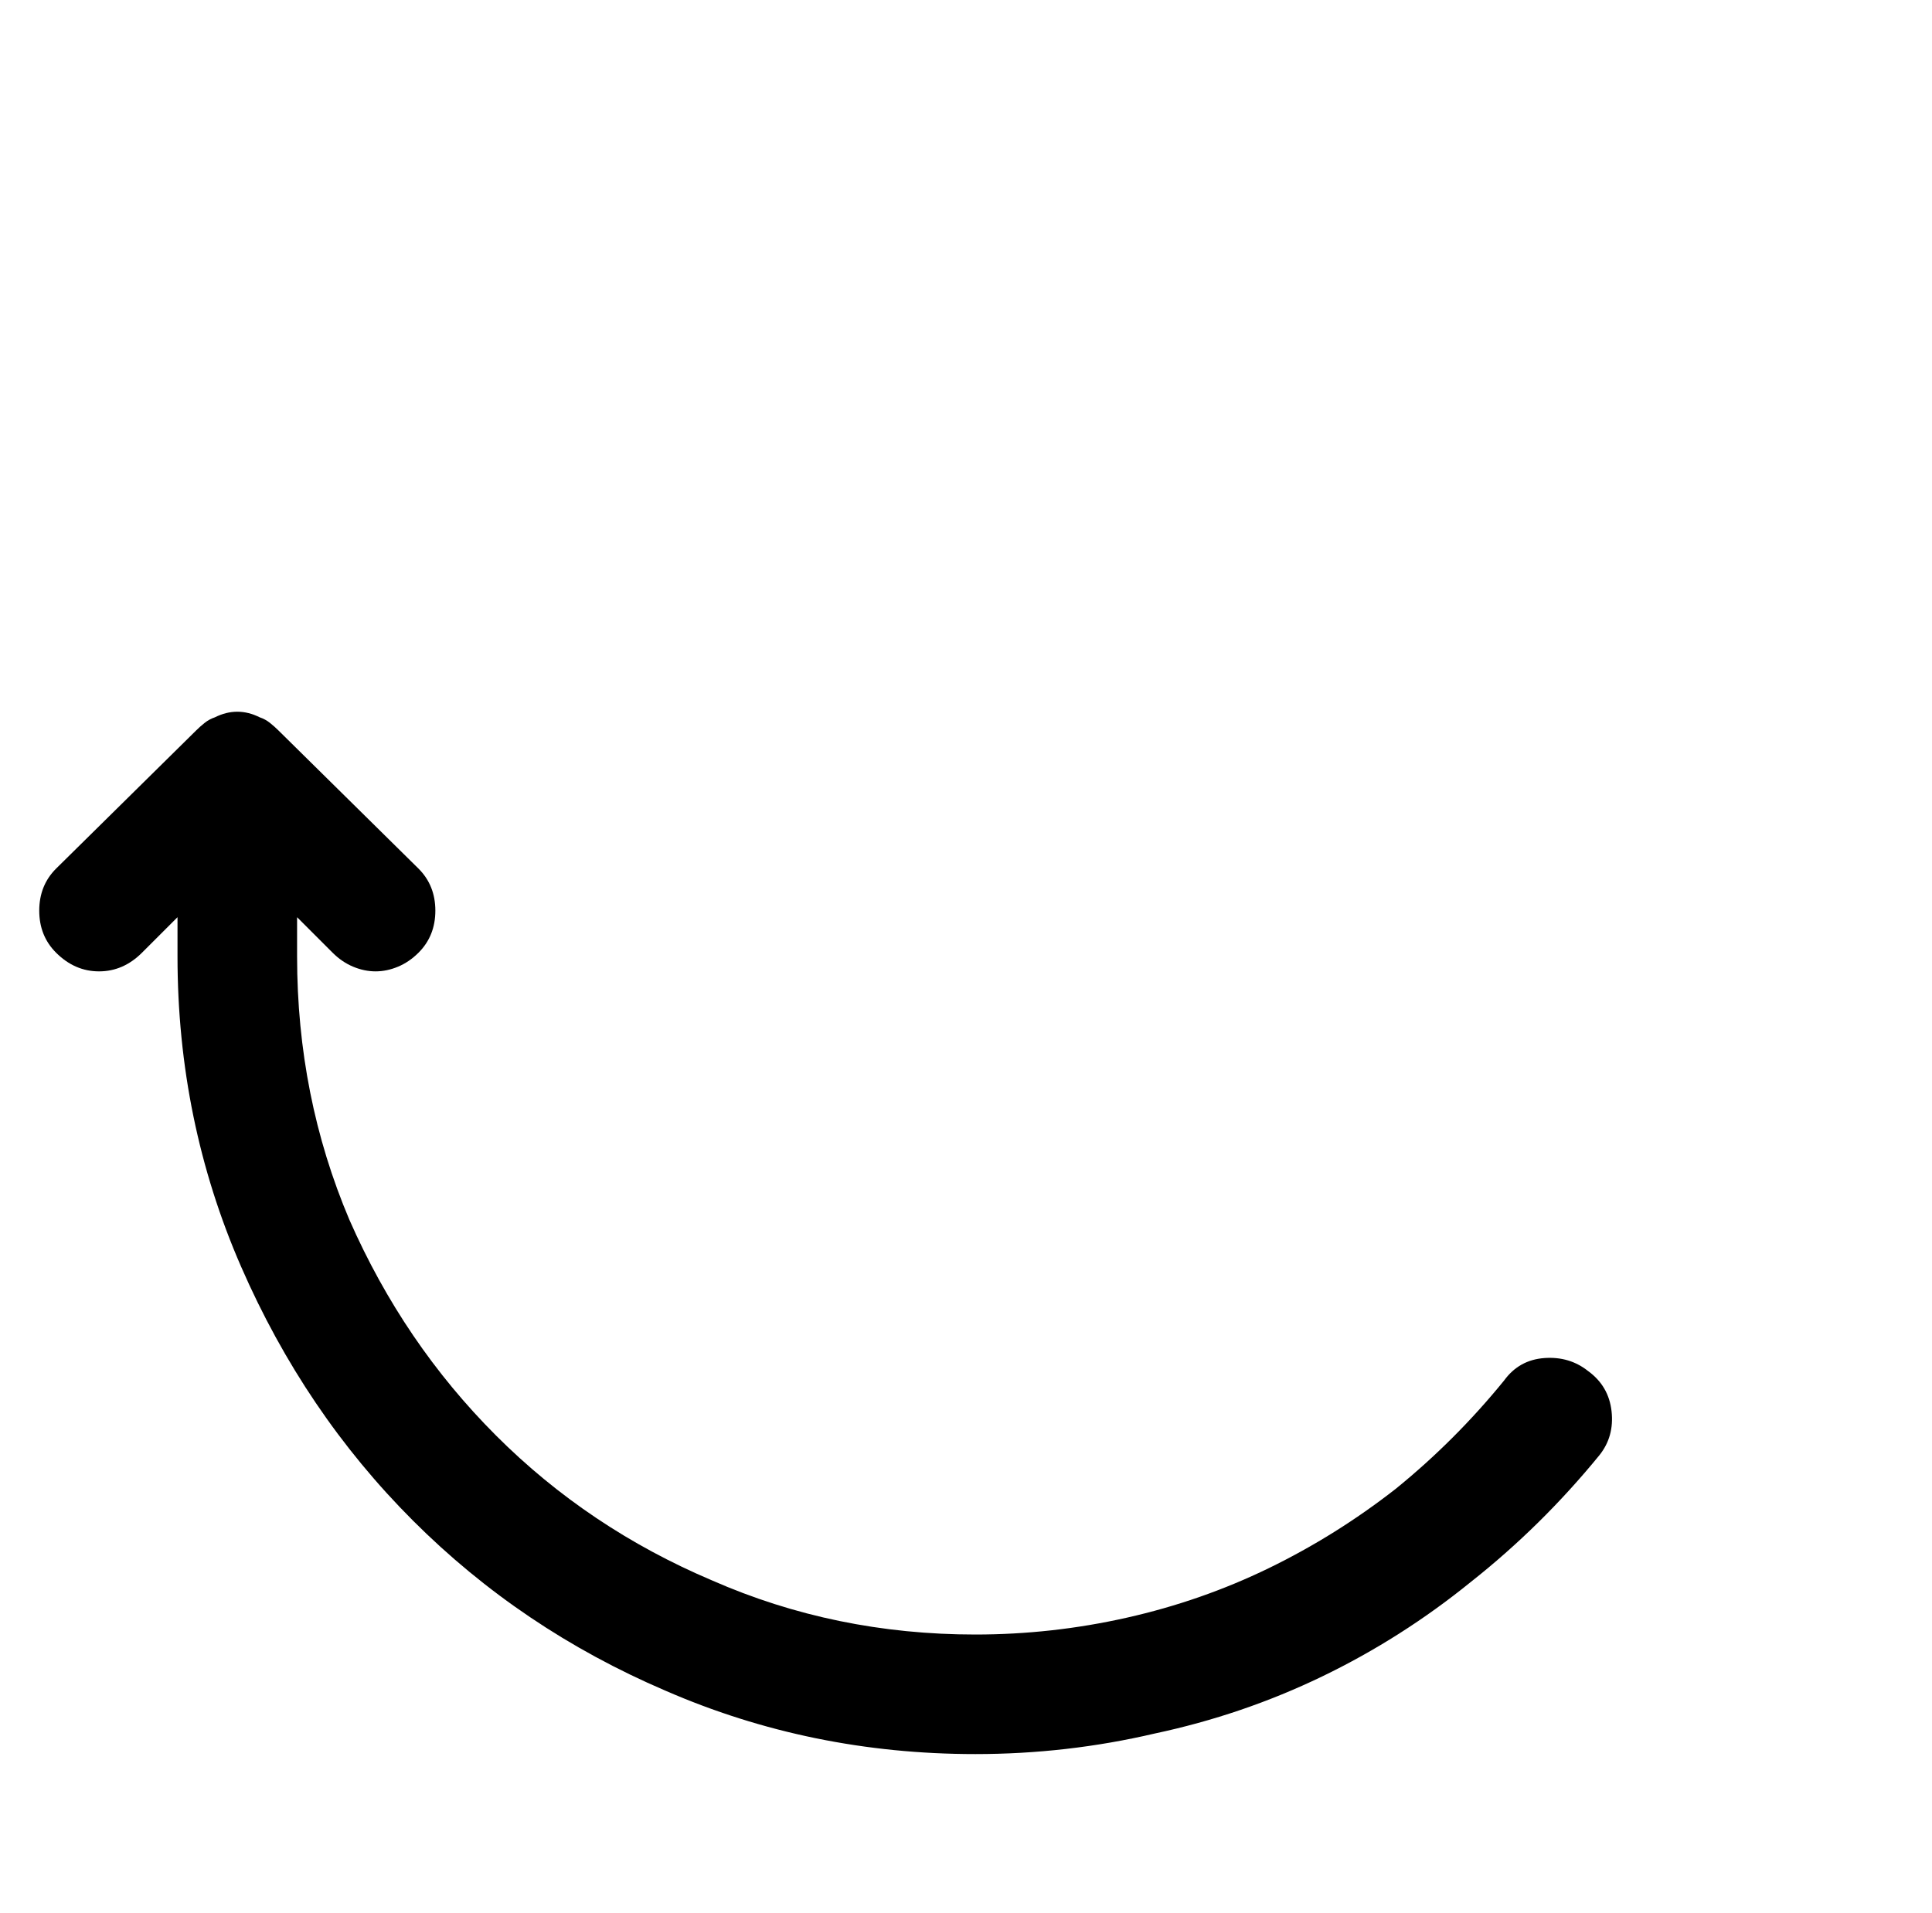 <?xml version="1.0" standalone="no"?>
<!DOCTYPE svg PUBLIC "-//W3C//DTD SVG 1.1//EN" "http://www.w3.org/Graphics/SVG/1.1/DTD/svg11.dtd" >
<svg xmlns="http://www.w3.org/2000/svg" xmlns:xlink="http://www.w3.org/1999/xlink" version="1.1" viewBox="-10 0 1034 1024">
   <path fill="currentColor"
d="M840 734q-10 -8 -23.5 -7t-21.5 12q-26 32 -58 58q-32 25 -68 42.5t-76 26.5t-81 9q-75 0 -141 -29q-66 -28 -115.5 -77.5t-78.5 -115.5q-28 -66 -28 -141v-21l19 19q5 5 11 7.5t12 2.5t12 -2.5t11 -7.5q9 -9 9 -22.5t-9 -22.5l-75 -74q-2 -2 -4.5 -4t-5.5 -3
q-6 -3 -12 -3t-12 3q-3 1 -5.5 3t-4.5 4l-75 74q-9 9 -9 22.5t9 22.5q10 10 23 10t23 -10l19 -19v21q0 88 34 166t92 136t135 91q78 34 166 34q49 0 96 -11q47 -10 89.5 -30.5t79.5 -50.5q38 -30 69 -68q8 -10 6.5 -23.5t-12.5 -21.5v0z" />
</svg>
